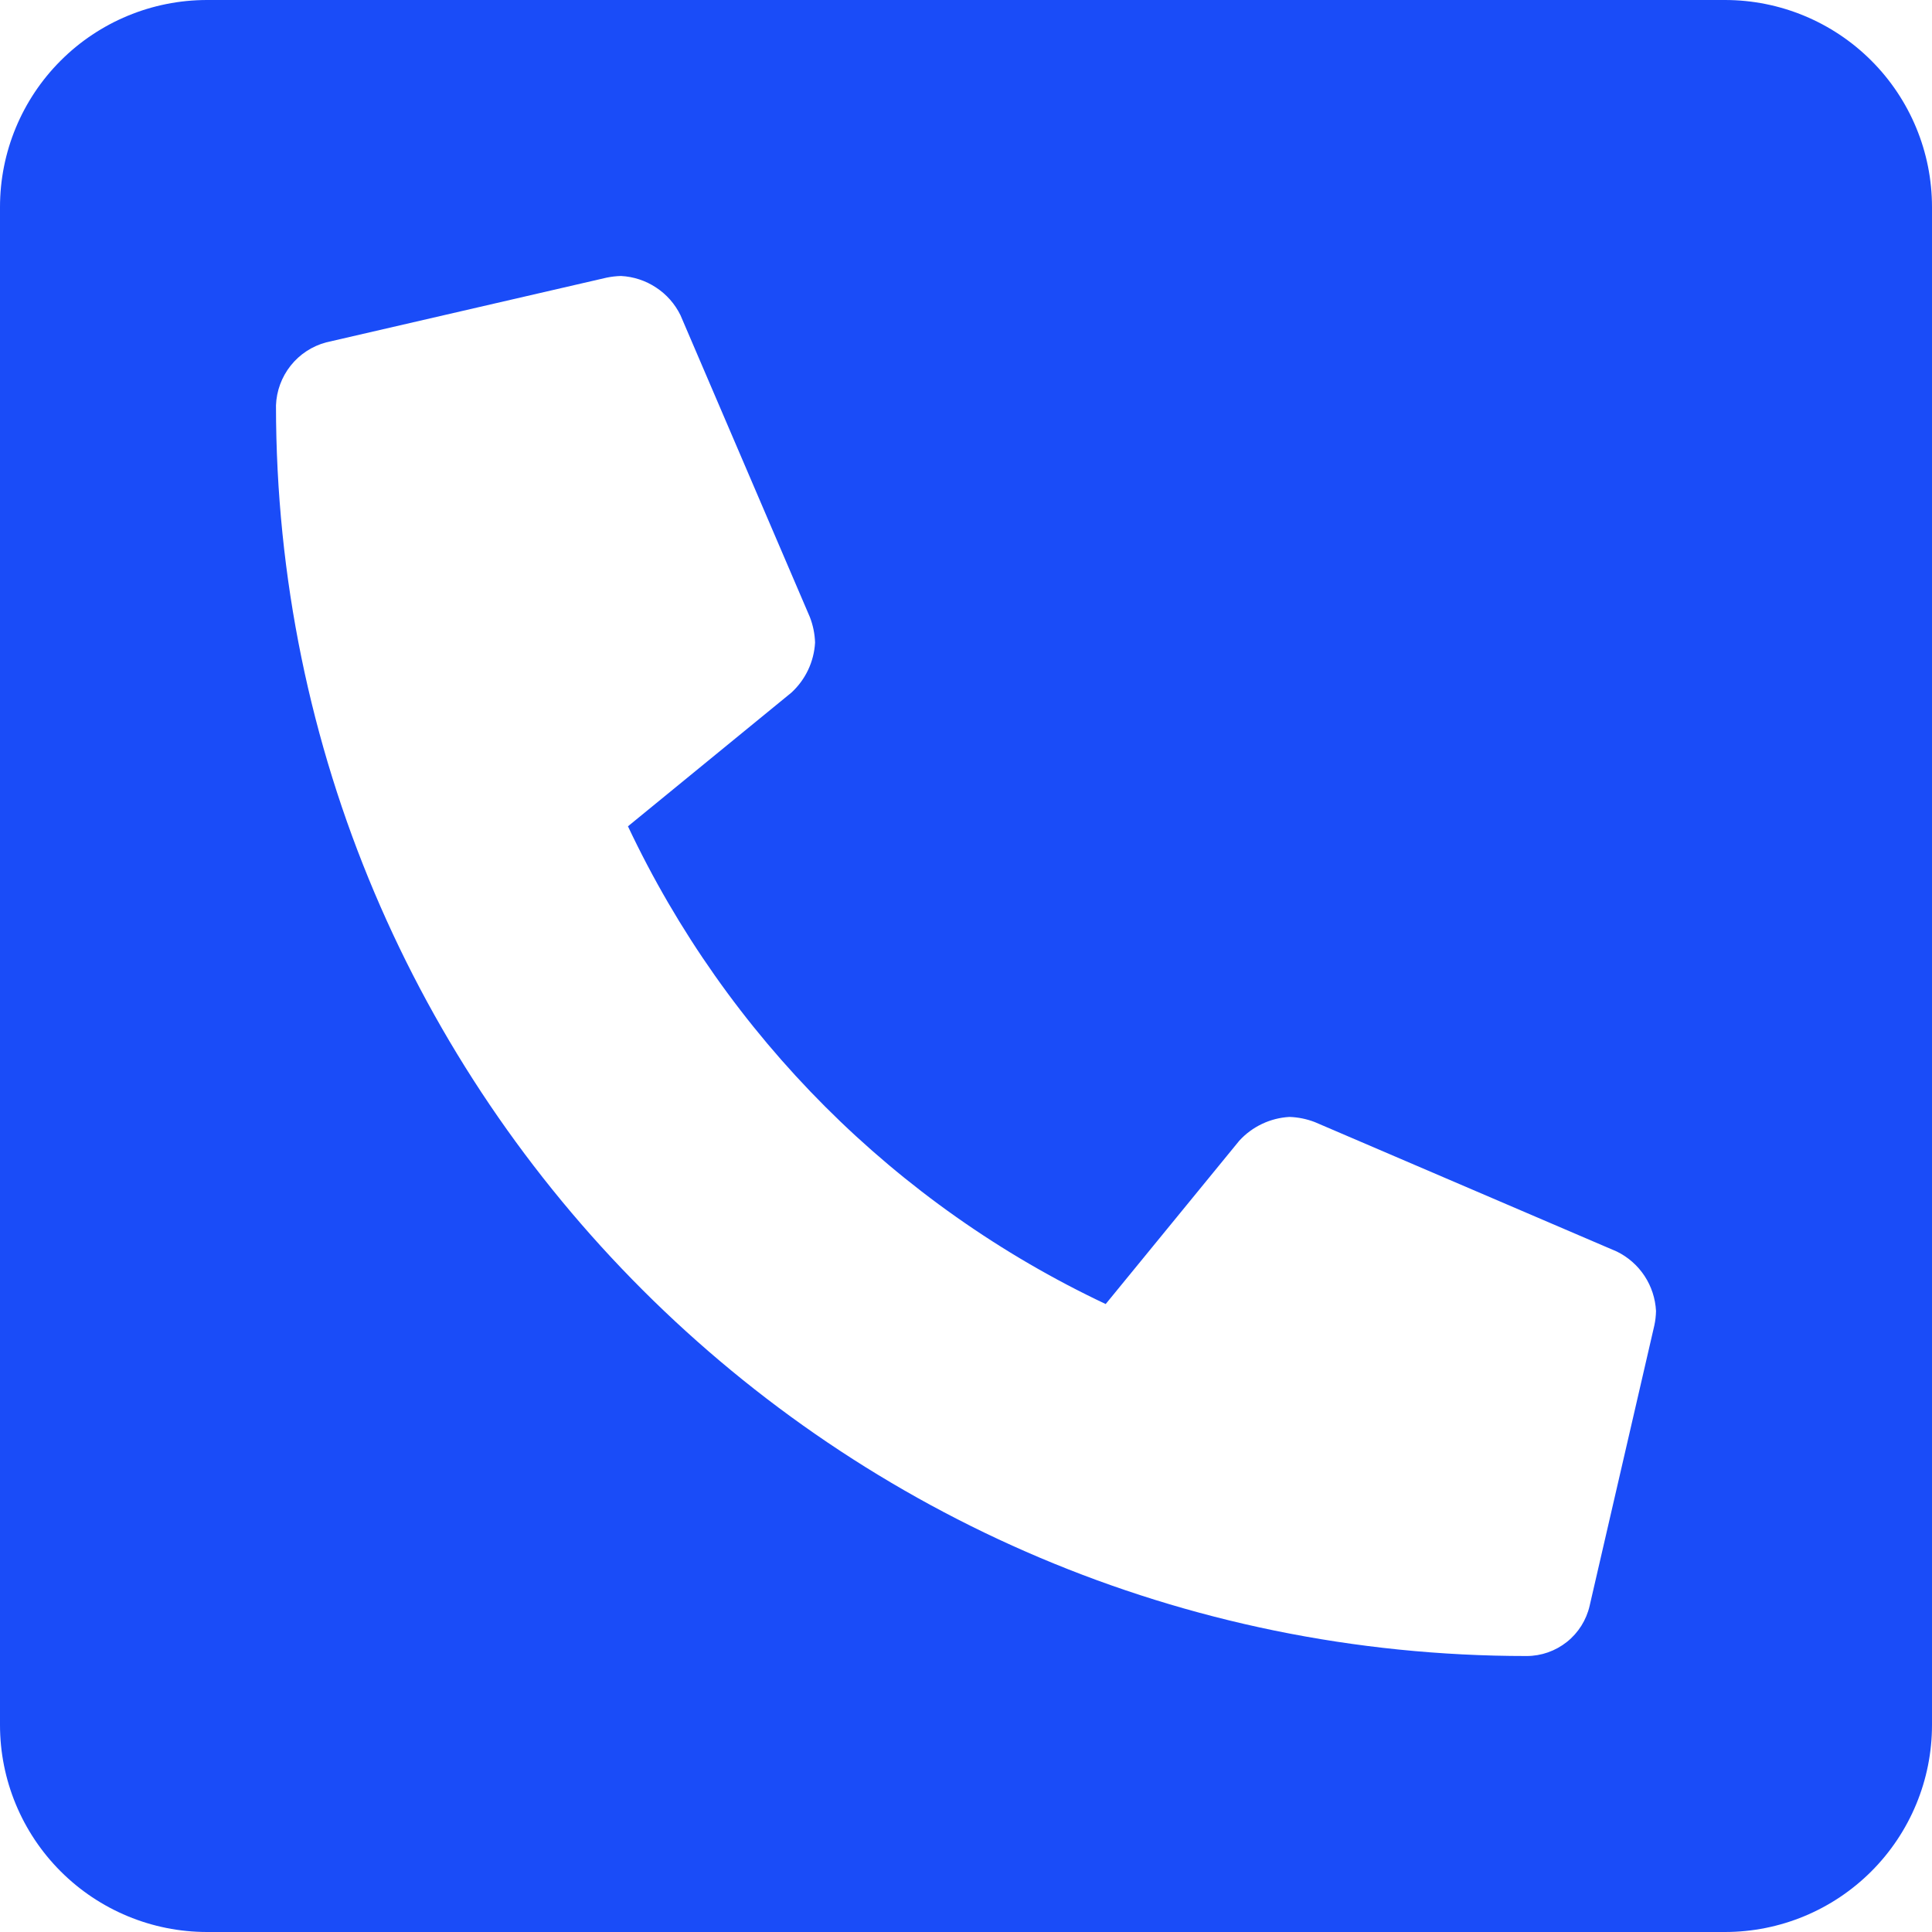 <svg width="33" height="33" viewBox="0 0 33 33" fill="none" xmlns="http://www.w3.org/2000/svg">
<path id="Vector" d="M29.464 0H3.536C2.598 0 1.699 0.373 1.036 1.036C0.373 1.699 0 2.598 0 3.536L0 29.464C0 30.402 0.373 31.301 1.036 31.964C1.699 32.627 2.598 33 3.536 33H29.464C30.402 33 31.301 32.627 31.964 31.964C32.627 31.301 33 30.402 33 29.464V3.536C33 2.598 32.627 1.699 31.964 1.036C31.301 0.373 30.402 0 29.464 0ZM28.257 22.641L27.152 27.429C27.096 27.672 26.959 27.89 26.764 28.045C26.568 28.201 26.326 28.286 26.076 28.286C14.29 28.286 4.714 18.731 4.714 6.924C4.723 6.677 4.811 6.439 4.965 6.245C5.119 6.051 5.332 5.912 5.571 5.848L10.359 4.743C10.441 4.726 10.524 4.716 10.607 4.714C10.821 4.725 11.028 4.793 11.206 4.911C11.385 5.028 11.529 5.192 11.623 5.384L13.833 10.54C13.887 10.679 13.917 10.826 13.922 10.975C13.904 11.303 13.758 11.61 13.517 11.831L10.726 14.114C12.417 17.698 15.302 20.583 18.886 22.274L21.169 19.483C21.39 19.242 21.698 19.096 22.025 19.078C22.174 19.083 22.321 19.113 22.46 19.167L27.616 21.377C27.808 21.471 27.972 21.615 28.09 21.794C28.207 21.972 28.275 22.179 28.286 22.393C28.284 22.476 28.275 22.559 28.257 22.641Z" fill="#1A4CF8"/>
</svg>
